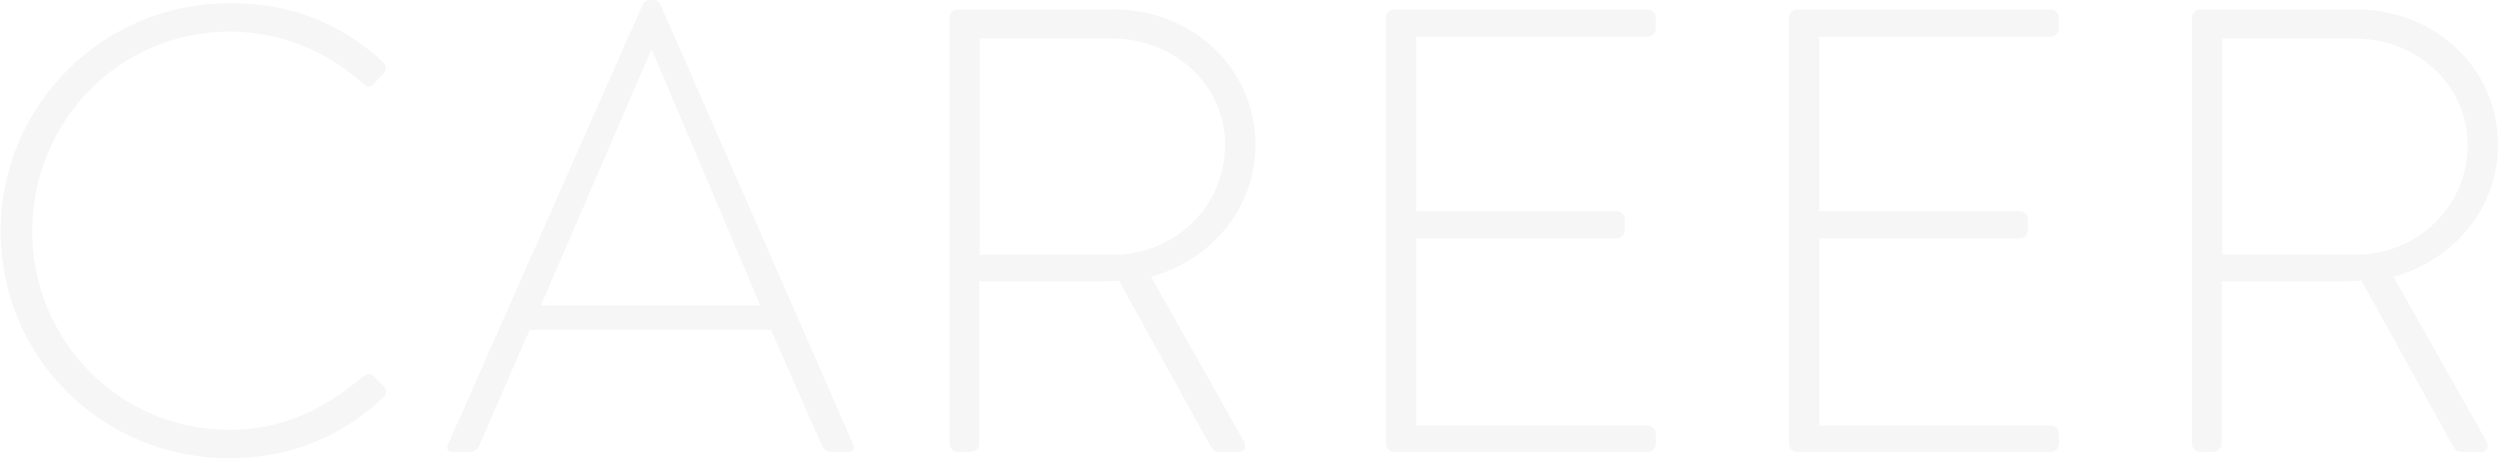 <svg width="791" height="145" viewBox="0 0 791 145" fill="none" xmlns="http://www.w3.org/2000/svg">
<path d="M0.2 73.2C0.2 33.2 32.6 1 72.6 1C93 1 108.2 7.8 121.2 19.6C122.2 20.6 122.4 22.2 121.4 23.2L118.2 26.6C117 27.8 116 27.6 114.8 26.4C103.4 16.2 89 10 72.6 10C37.6 10 10.2 38.6 10.2 73.2C10.2 107.6 37.6 136 72.6 136C89.8 136 102.8 129.2 114.8 119.2C116 118.2 117.2 118.2 118 118.8L121.4 122.2C122.4 123 122.4 124.6 121.4 125.6C107.8 138.8 90.4 145 72.6 145C32.6 145 0.2 113.4 0.2 73.2ZM143.155 143C141.755 143 141.155 142.2 141.755 140.6L203.355 1.4C203.755 0.6 204.755 -6.67572e-06 205.755 -6.67572e-06H206.355C207.355 -6.67572e-06 208.355 0.2 208.955 1.4L269.955 140.6C270.355 141.8 270.355 143 268.155 143H262.955C261.555 143 260.555 142 260.155 141.2L243.955 104.4H167.555L151.555 141.2C151.155 142 150.155 143 148.755 143H143.155ZM171.155 96.6H240.555L206.355 16H205.955L171.155 96.6ZM300.419 140.4V5.6C300.419 4.2 301.419 3 303.019 3H352.619C377.019 3 397.219 21.4 397.219 45.8C397.219 66 383.219 82.2 364.219 87.6L393.419 139.4C394.419 141 394.019 143 392.019 143H385.819C384.419 143 383.619 142.4 383.019 141.2L354.019 88.8C351.419 89 349.219 89 346.619 89H309.819V140.4C309.819 141.8 308.619 143 306.619 143H303.019C301.619 143 300.419 141.8 300.419 140.4ZM310.019 80.6H352.219C371.419 80.6 387.619 65.6 387.619 45.8C387.619 26.8 371.419 12.2 352.019 12.2H310.019V80.6ZM438.497 140.4V5.6C438.497 4.2 439.697 3 441.097 3H521.297C522.697 3 523.897 4.2 523.897 5.6V9C523.897 10.4 522.697 11.6 521.297 11.6H448.097V66.8H511.497C512.897 66.8 514.097 68 514.097 69.4V72.8C514.097 74.2 512.897 75.4 511.497 75.4H448.097V134.6H521.297C522.697 134.6 523.897 135.8 523.897 137.2V140.4C523.897 141.8 522.697 143 521.297 143H441.097C439.697 143 438.497 141.8 438.497 140.4ZM566.028 140.4V5.6C566.028 4.2 567.228 3 568.628 3H648.828C650.228 3 651.428 4.2 651.428 5.6V9C651.428 10.4 650.228 11.6 648.828 11.6H575.628V66.8H639.028C640.428 66.8 641.628 68 641.628 69.4V72.8C641.628 74.2 640.428 75.4 639.028 75.4H575.628V134.6H648.828C650.228 134.6 651.428 135.8 651.428 137.2V140.4C651.428 141.8 650.228 143 648.828 143H568.628C567.228 143 566.028 141.8 566.028 140.4ZM693.559 140.4V5.6C693.559 4.2 694.559 3 696.159 3H745.759C770.159 3 790.359 21.4 790.359 45.8C790.359 66 776.359 82.2 757.359 87.6L786.559 139.4C787.559 141 787.159 143 785.159 143H778.959C777.559 143 776.759 142.4 776.159 141.2L747.159 88.8C744.559 89 742.359 89 739.759 89H702.959V140.4C702.959 141.8 701.759 143 699.759 143H696.159C694.759 143 693.559 141.8 693.559 140.4ZM703.159 80.6H745.359C764.559 80.6 780.759 65.6 780.759 45.8C780.759 26.8 764.559 12.2 745.159 12.2H703.159V80.6Z" fill="#322C2C" fill-opacity="0.04"/>
</svg>
